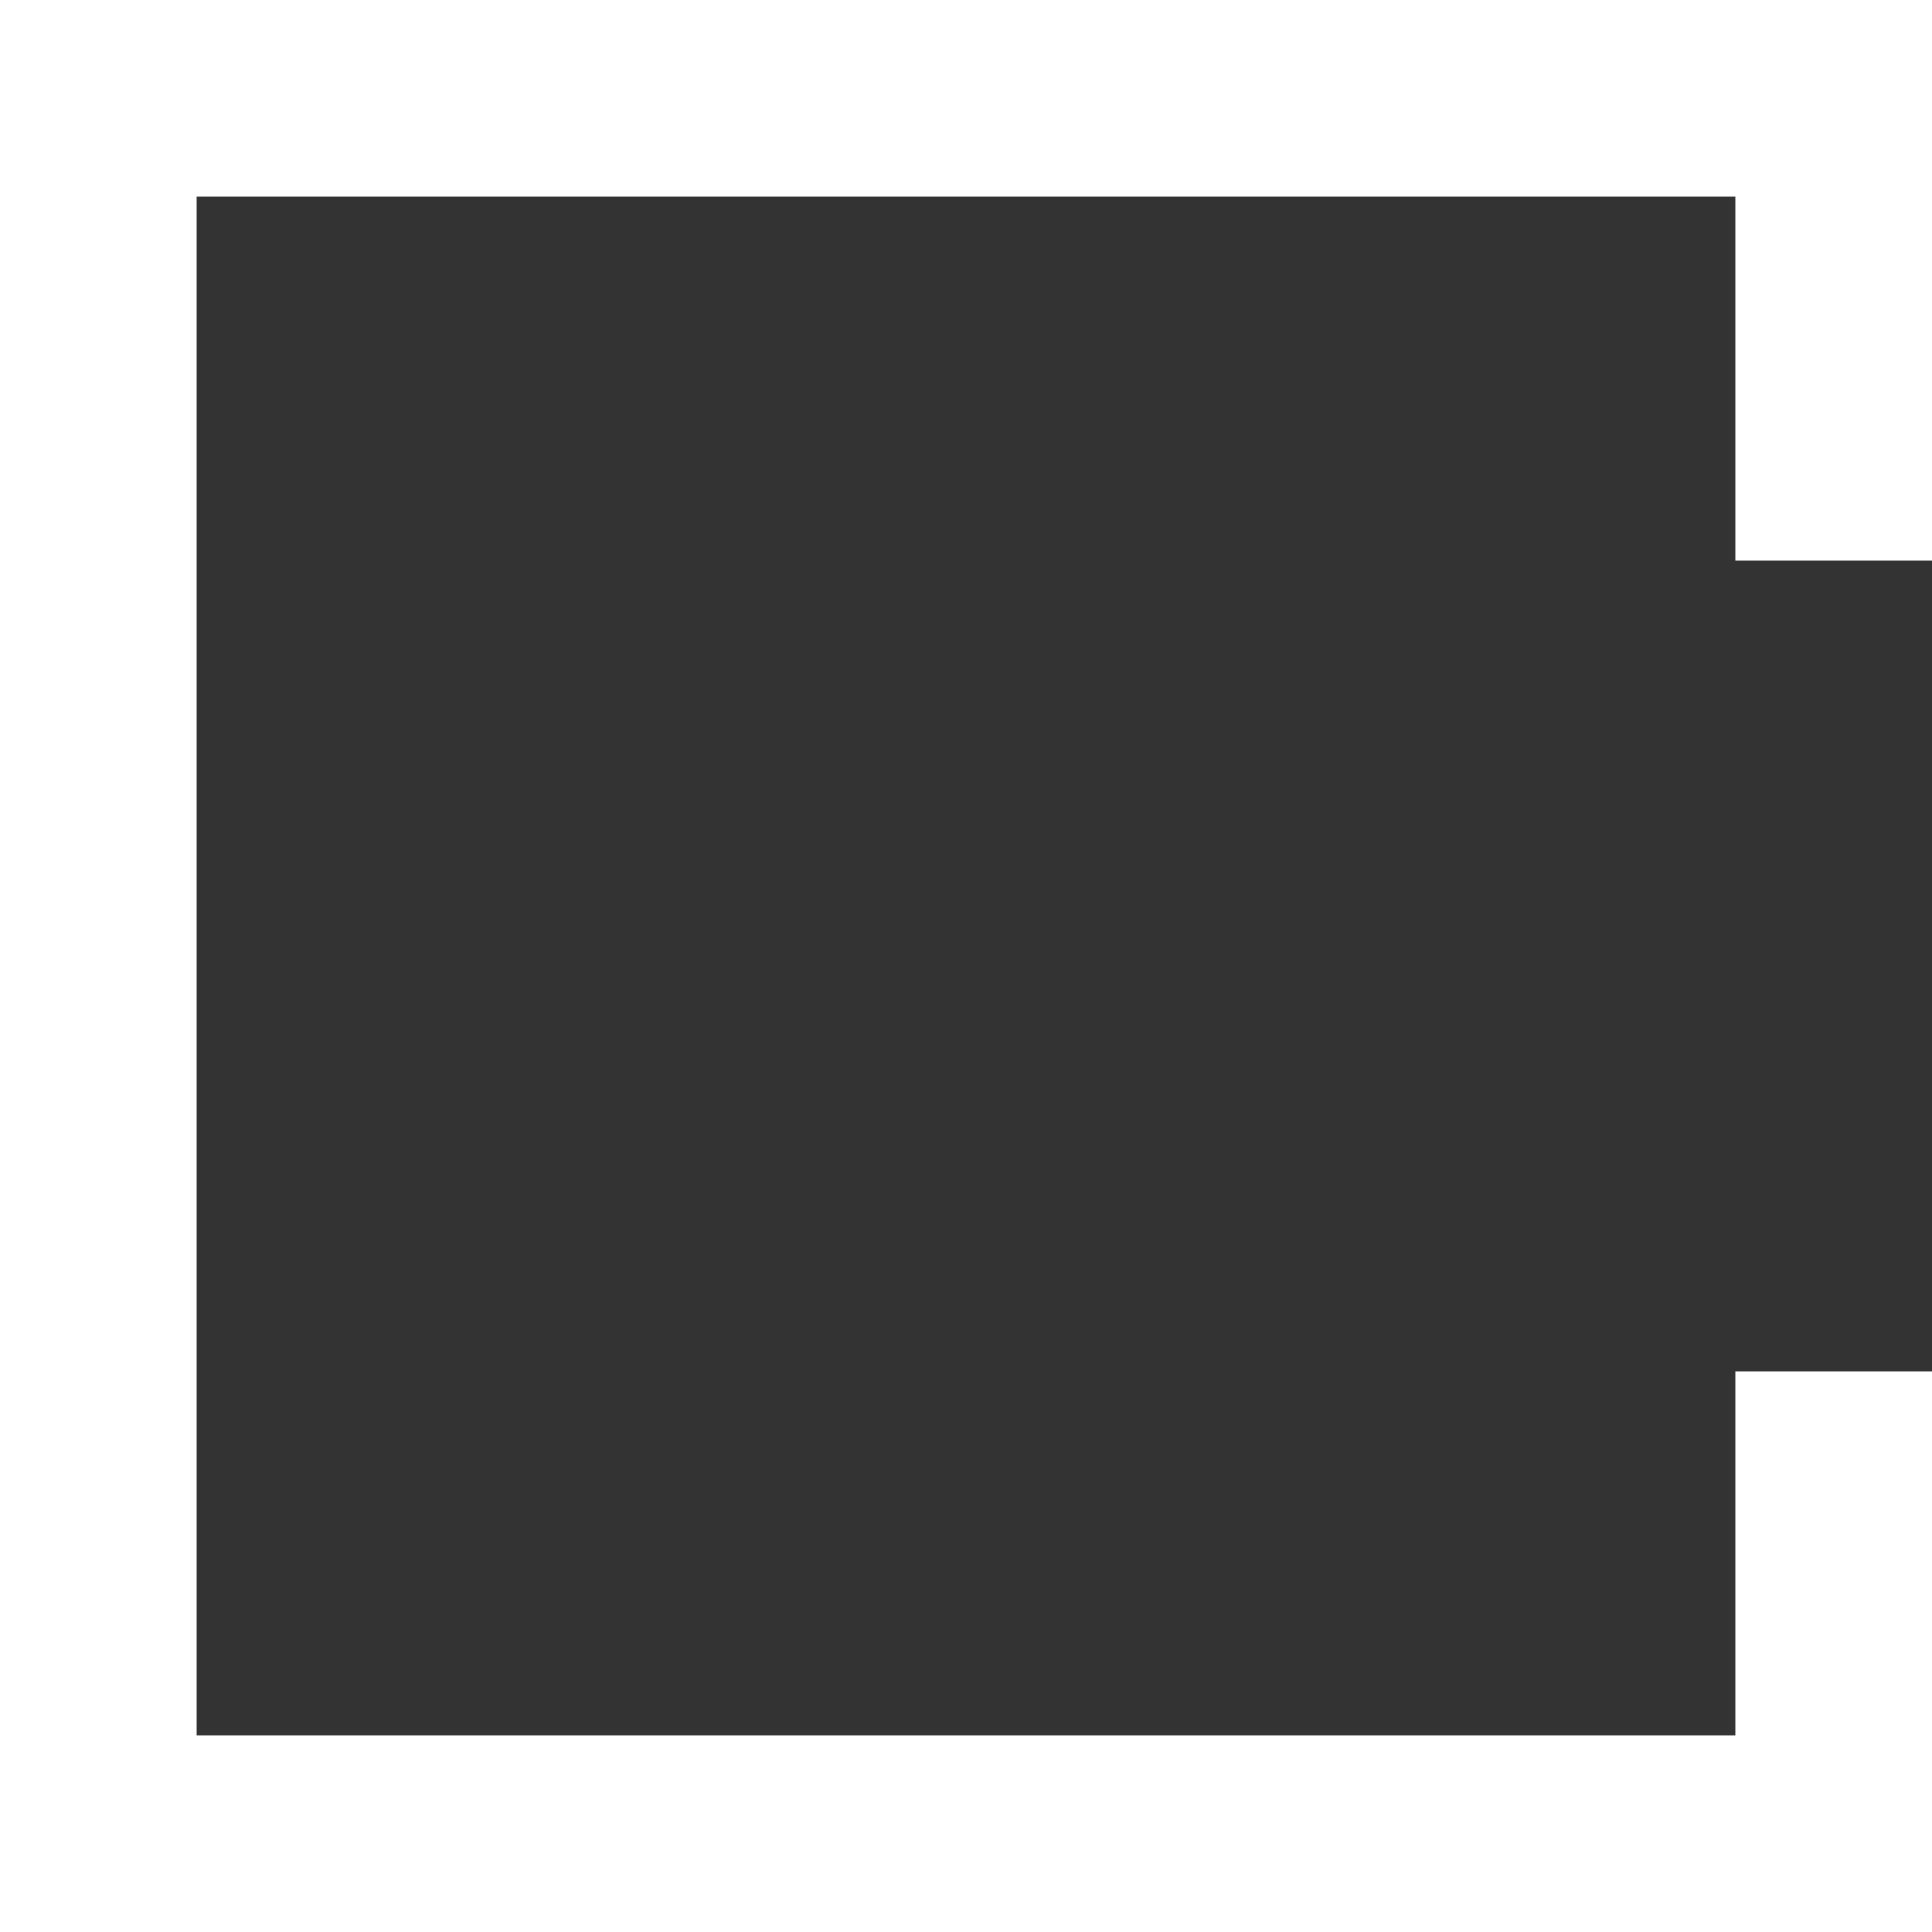 <?xml version="1.0" encoding="UTF-8"?> <svg xmlns="http://www.w3.org/2000/svg" width="200" height="200" viewBox="0 0 200 200" fill="none"><rect x="0" y="0" width="200" height="200" fill="#333333" stroke="none"/> <path fill-rule="evenodd" clip-rule="evenodd" d="M0 0L200 0V58.036H179.643V20.357H20.357V179.643H179.643V141.964H200V200H0L0 0Z" fill="white"></path> </svg> 